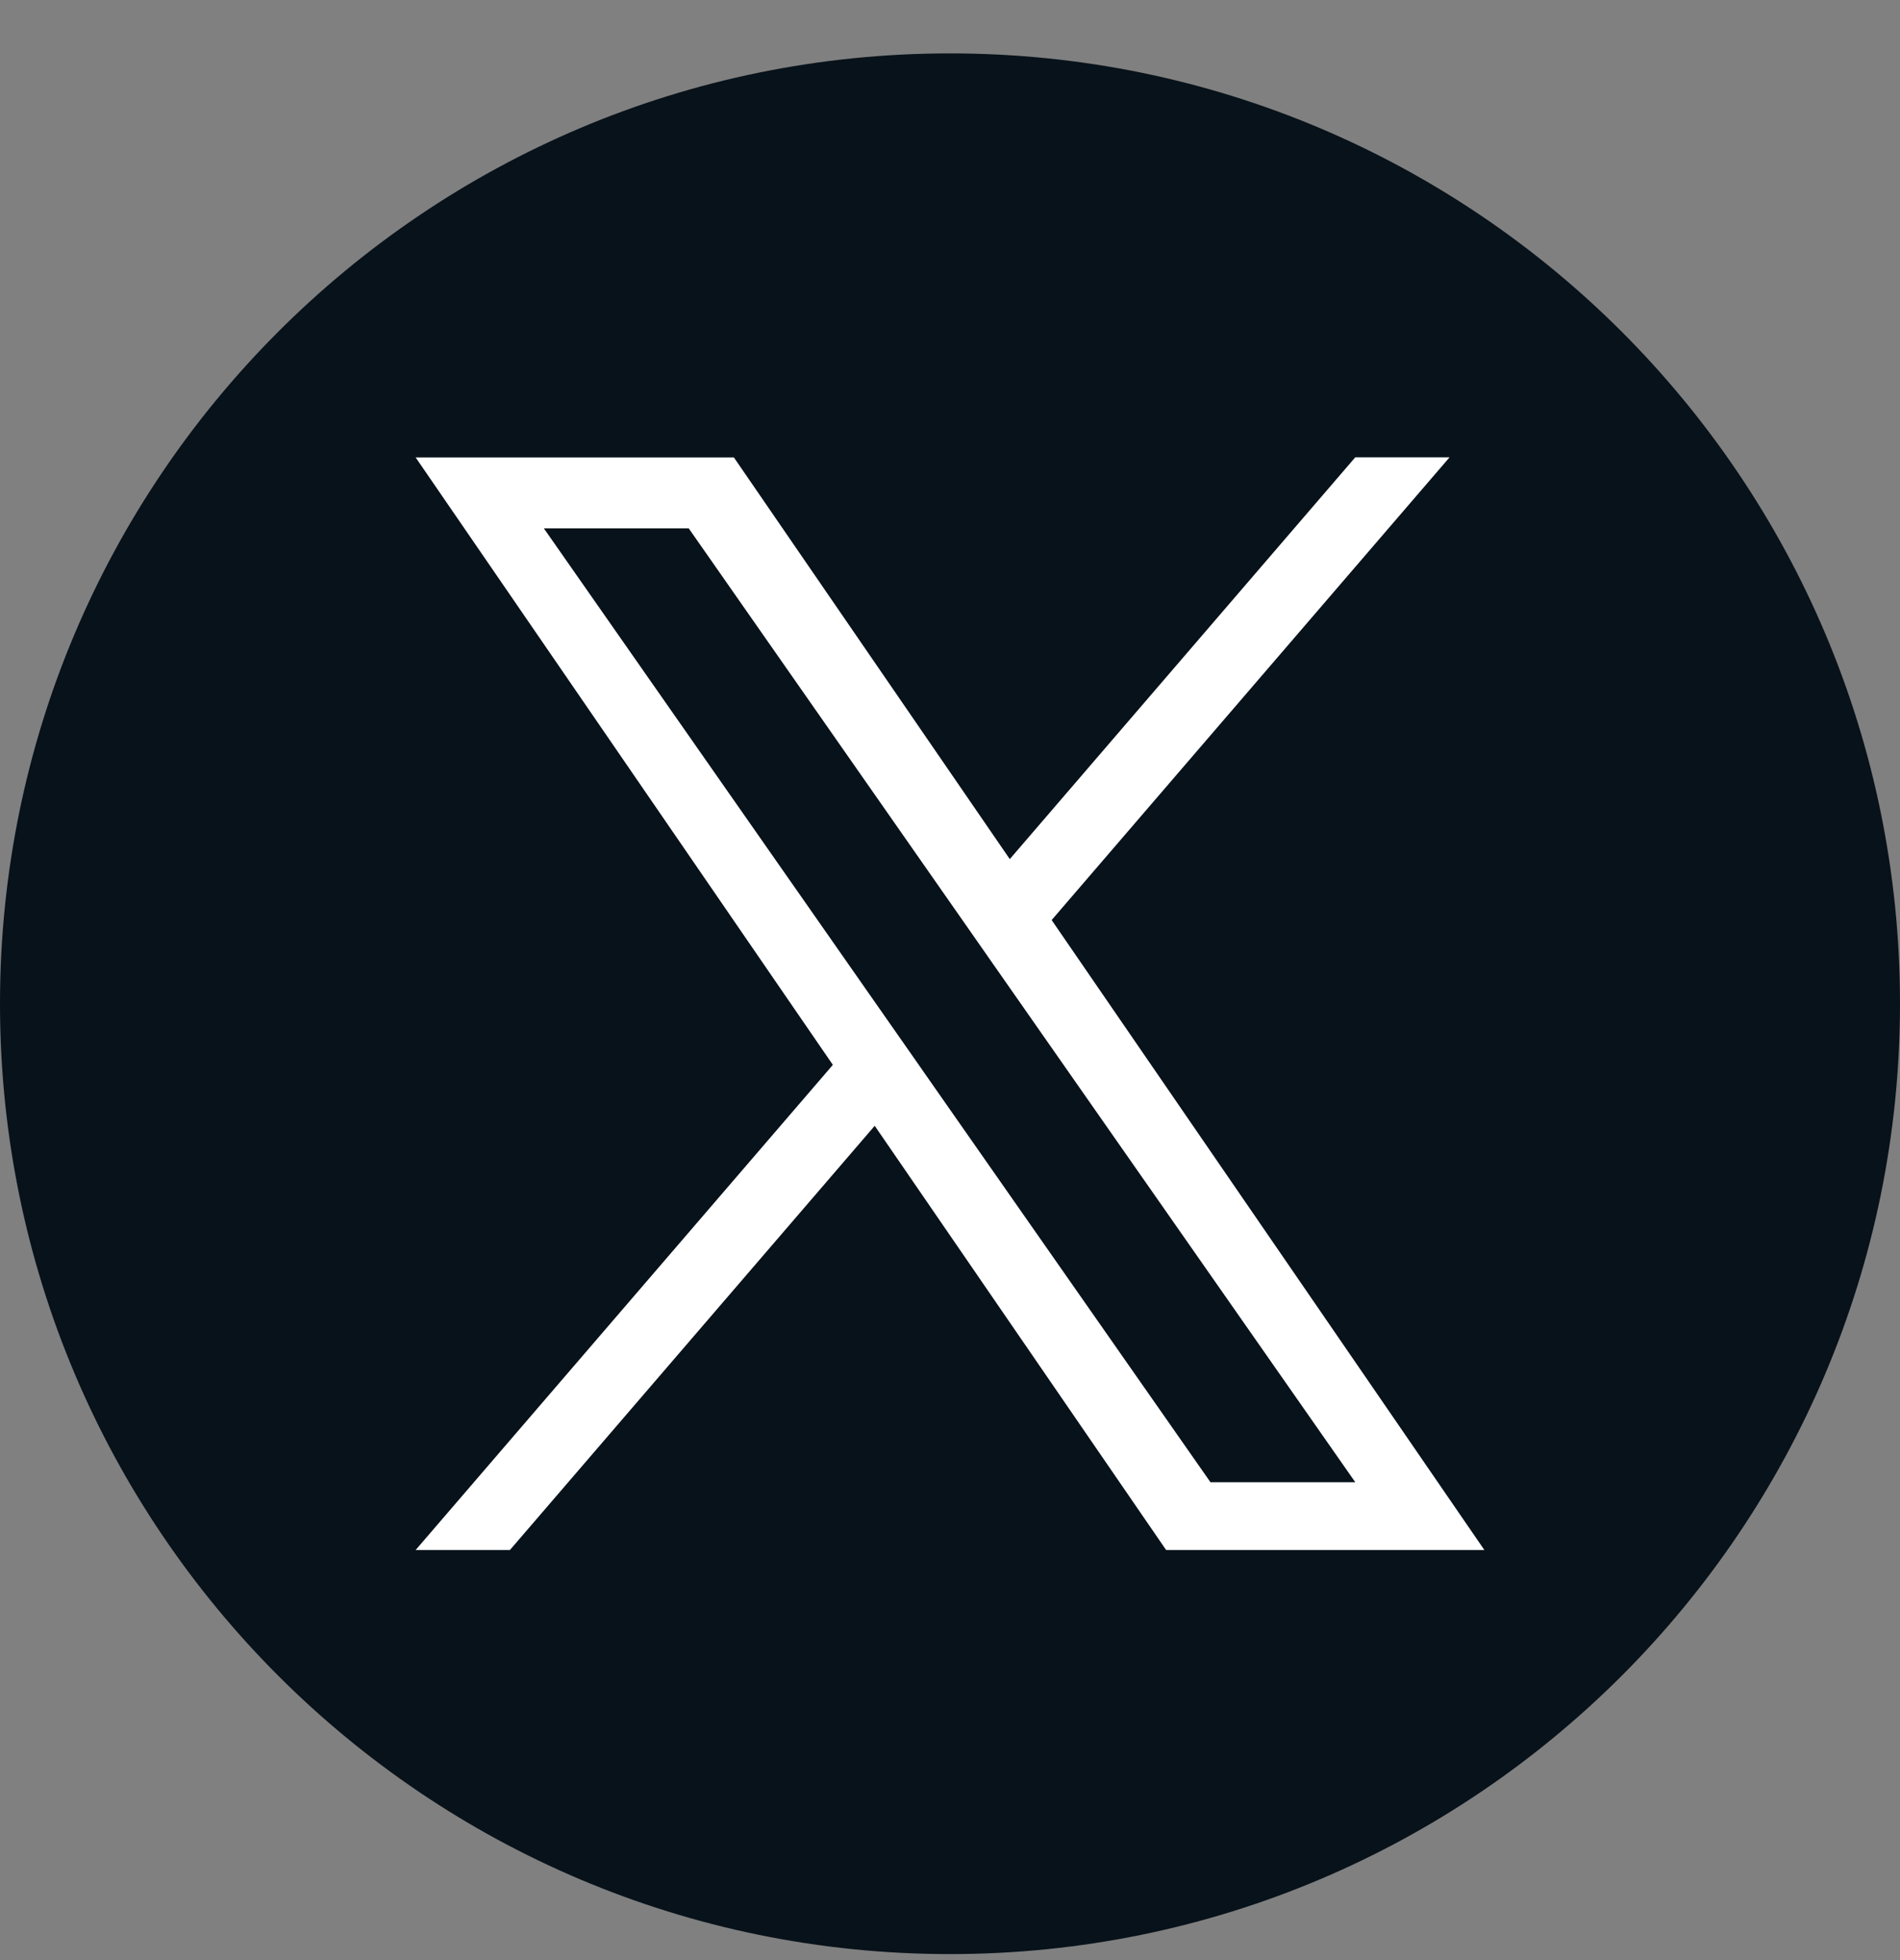 <svg xmlns="http://www.w3.org/2000/svg" width="32" height="33" fill="none" viewBox="0 0 32 33"><rect x="0" y="0" width="32" height="33" fill="#808080" stroke="none"/><path fill="#08121A" fill-rule="evenodd" d="M16 .899c8.837 0 16 7.163 16 16 0 8.836-7.163 16-16 16s-16-7.164-16-16c0-8.837 7.163-16 16-16Z" clip-rule="evenodd"/><path fill="#fff" d="m17.712 15.49 6.701-7.79h-1.588l-5.818 6.764-4.647-6.763H7l7.027 10.227L7 26.096h1.588l6.144-7.142 4.908 7.142H25L17.712 15.49Zm-2.175 2.528L14.825 17 9.16 8.896h2.44l4.571 6.54.712 1.019 5.943 8.5h-2.439l-4.85-6.936Z"/></svg>